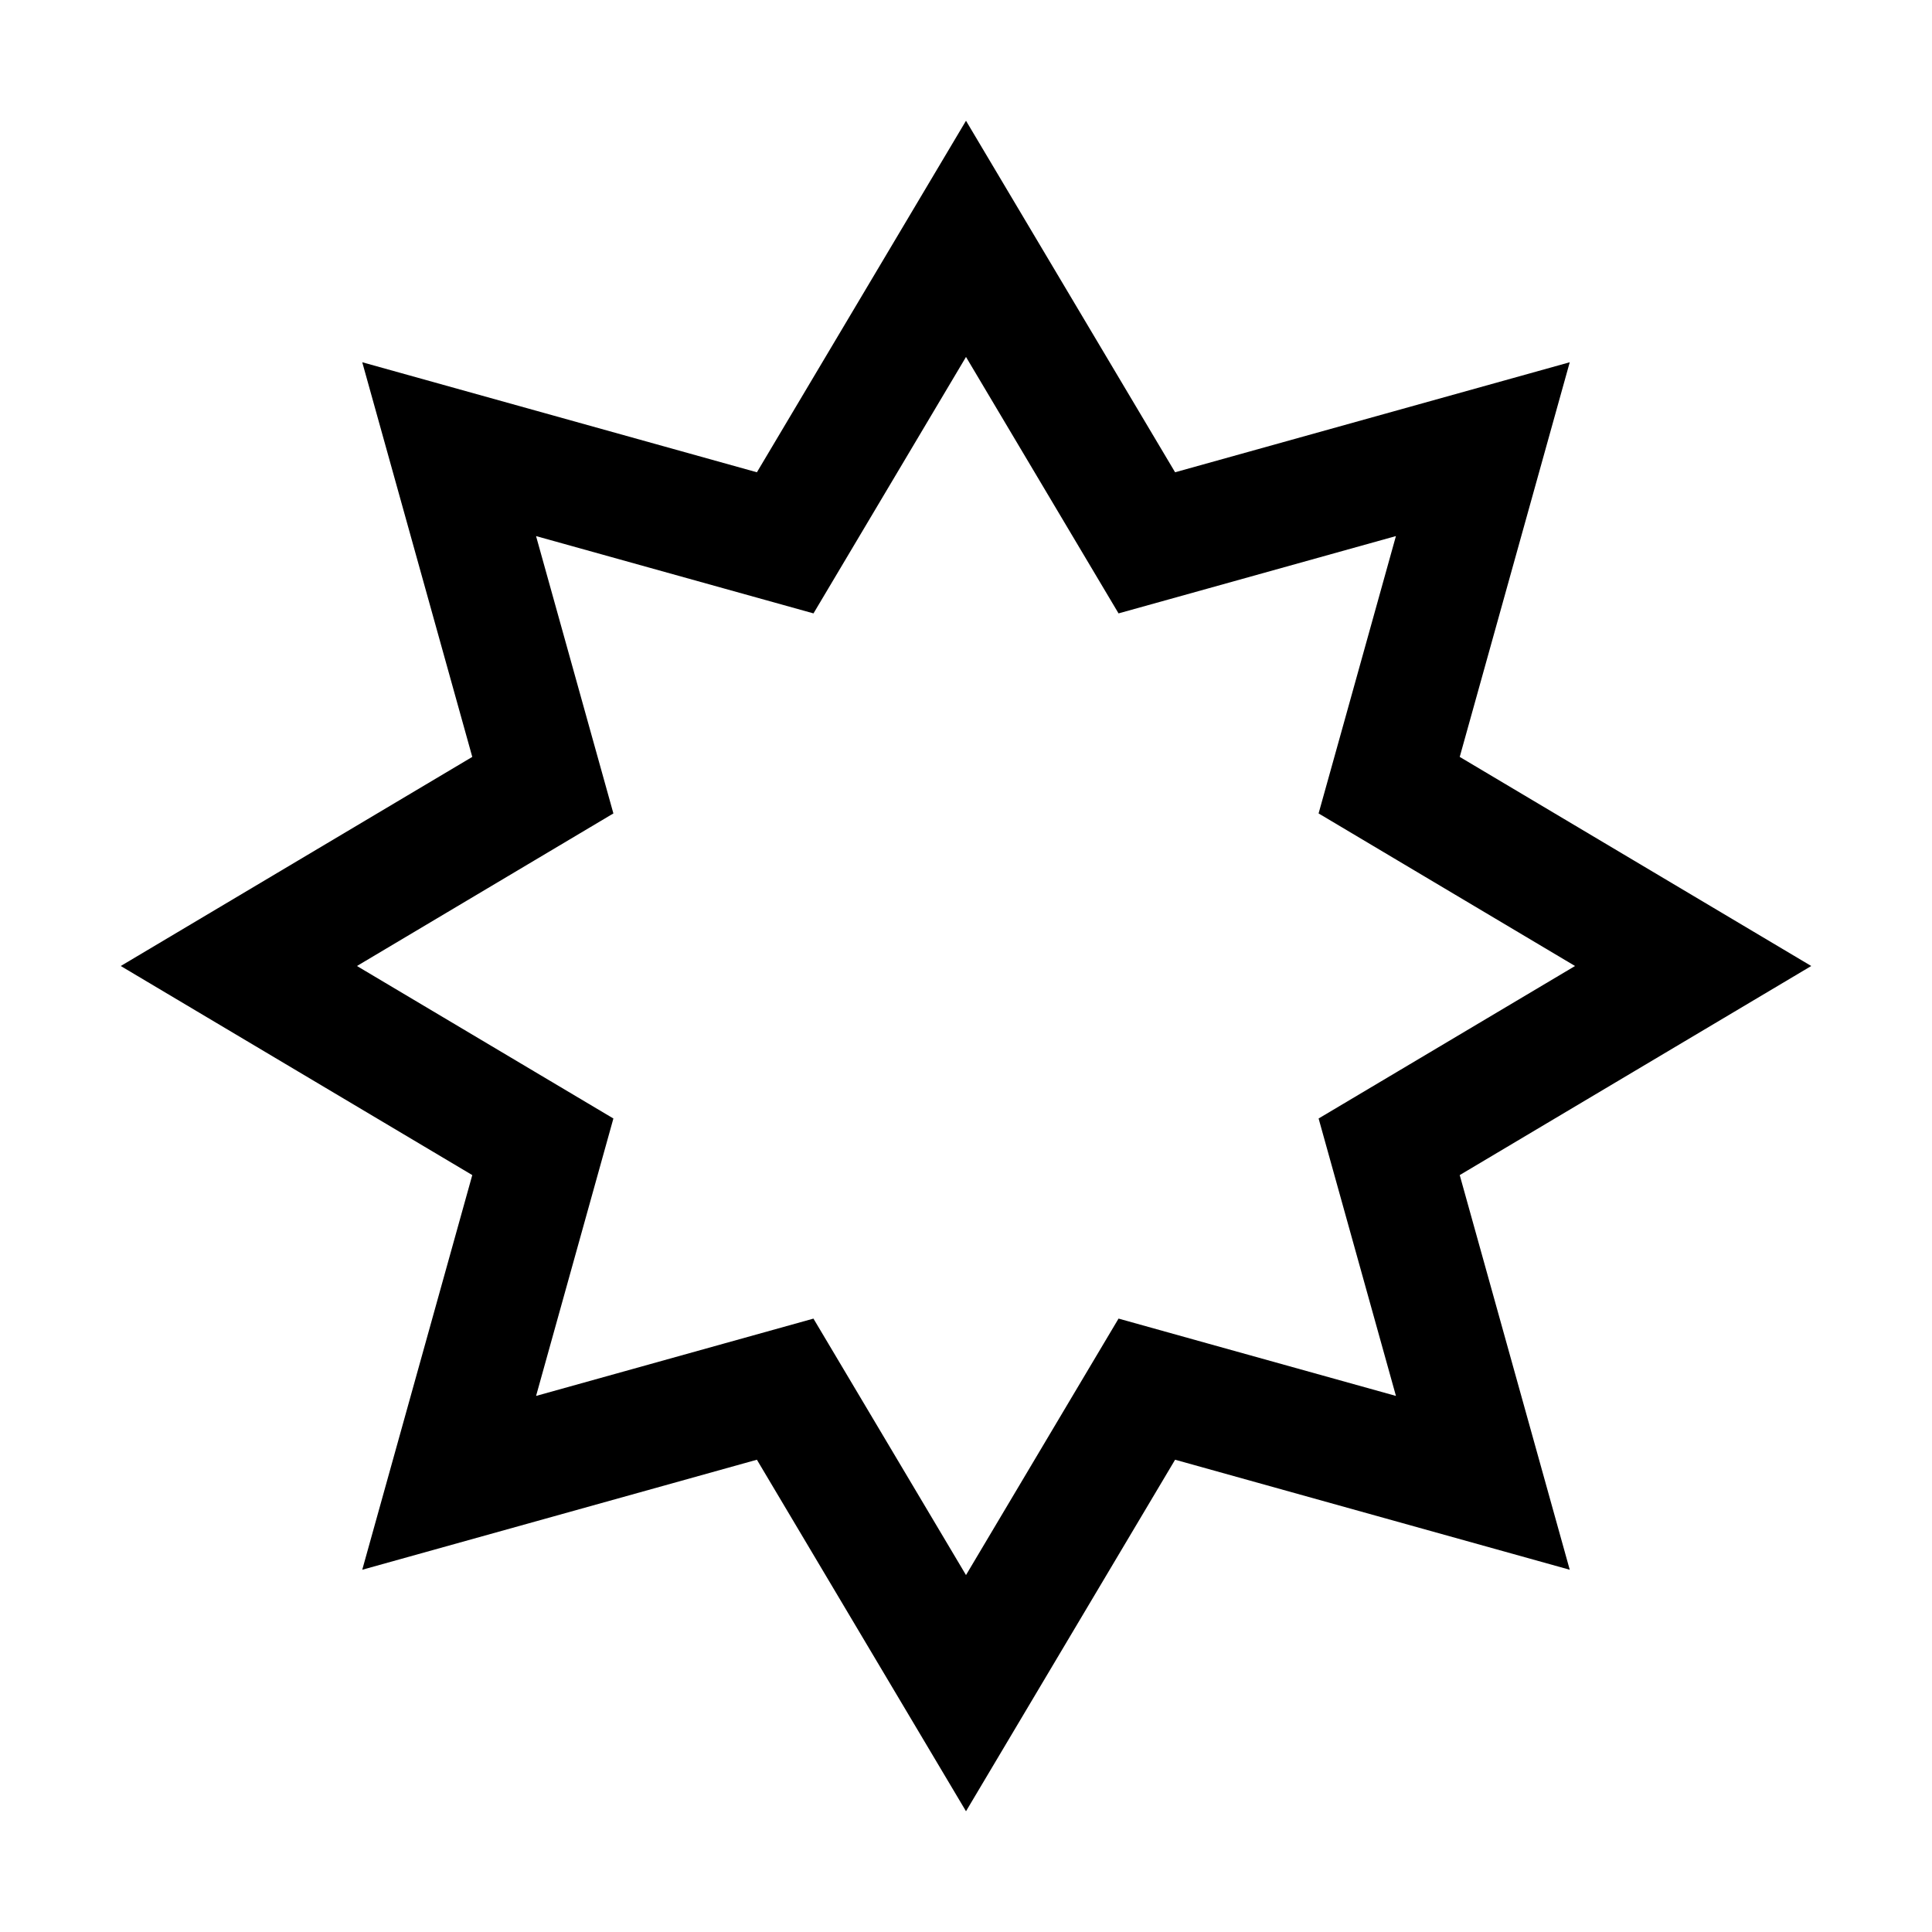 <svg width="100" height="100" viewBox="0 0 100 100" fill="none" xmlns="http://www.w3.org/2000/svg">
<path d="M50 18.475L55.451 27.64L57.896 31.749L62.502 30.466L72.253 27.747L69.535 37.5L68.25 42.103L72.359 44.548L81.524 50L72.36 55.45L68.251 57.893L69.535 62.5L72.254 72.253L62.501 69.535L57.896 68.25L55.451 72.359L50 81.525L44.549 72.36L42.104 68.251L37.5 69.534L27.747 72.253L30.465 62.5L31.749 57.893L27.64 55.45L18.476 50L27.64 44.548L31.749 42.103L30.465 37.5L27.746 27.748L37.5 30.466L42.106 31.749L44.55 27.64L50 18.475ZM50 6.25L39.177 24.445L18.75 18.75L24.445 39.177L6.25 50L24.445 60.822L18.75 81.25L39.177 75.555L50 93.75L60.823 75.555L81.25 81.25L75.555 60.822L93.75 50L75.555 39.177L81.25 18.75L60.823 24.445L50 6.25Z" fill="black"/>
</svg>
